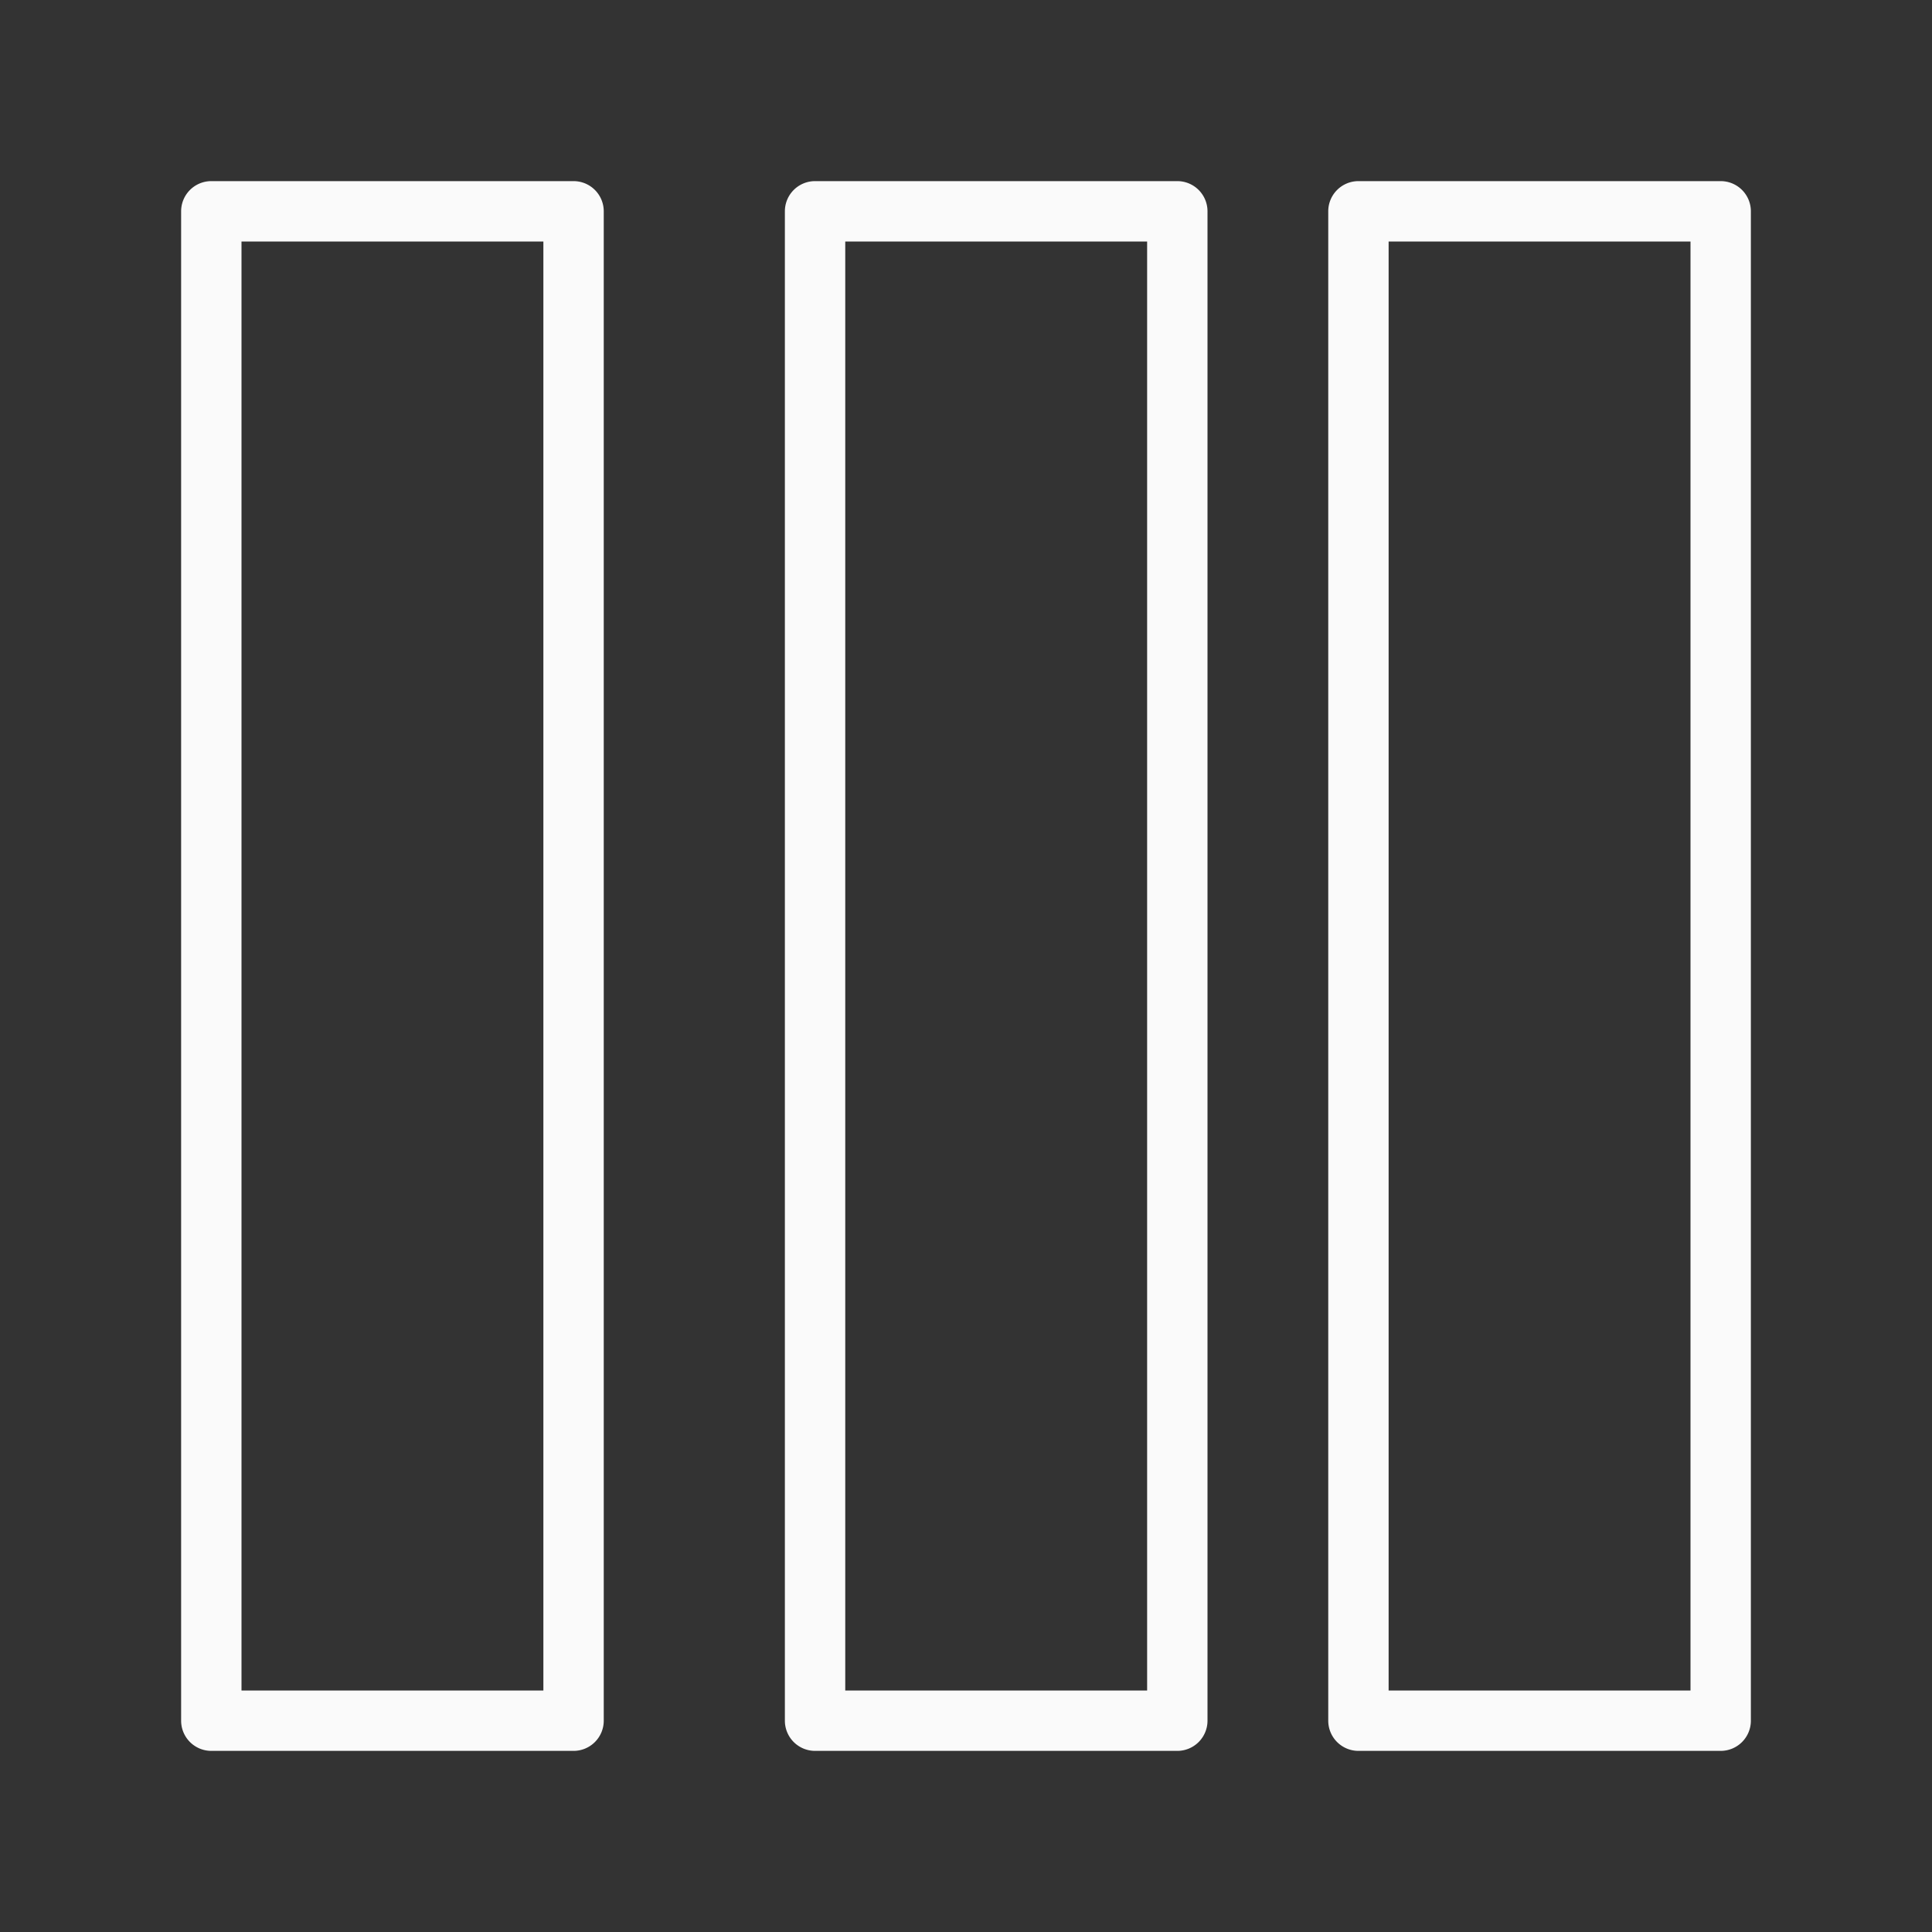 <svg viewBox="0 0 32 32" xmlns="http://www.w3.org/2000/svg"><rect x="0" y="0" width="32" height="32" fill="#333333" stroke="none"/><path d="m3.5 3a.5.5 0 0 0 -.5.5v25a.5.5 0 0 0 .5.5h6a.5.5 0 0 0 .5-.5v-25a.5.5 0 0 0 -.5-.5zm10 0a.5.5 0 0 0 -.5.5v25a.5.5 0 0 0 .5.5h6a.5.5 0 0 0 .5-.5v-25a.5.5 0 0 0 -.5-.5zm9 0a.5.5 0 0 0 -.5.5v25a.5.5 0 0 0 .5.5h6a.5.5 0 0 0 .5-.5v-25a.5.5 0 0 0 -.5-.5zm-18.5 1h5v24h-5zm10 0h5v24h-5zm9 0h5v24h-5z" fill="#fafafa"/></svg>